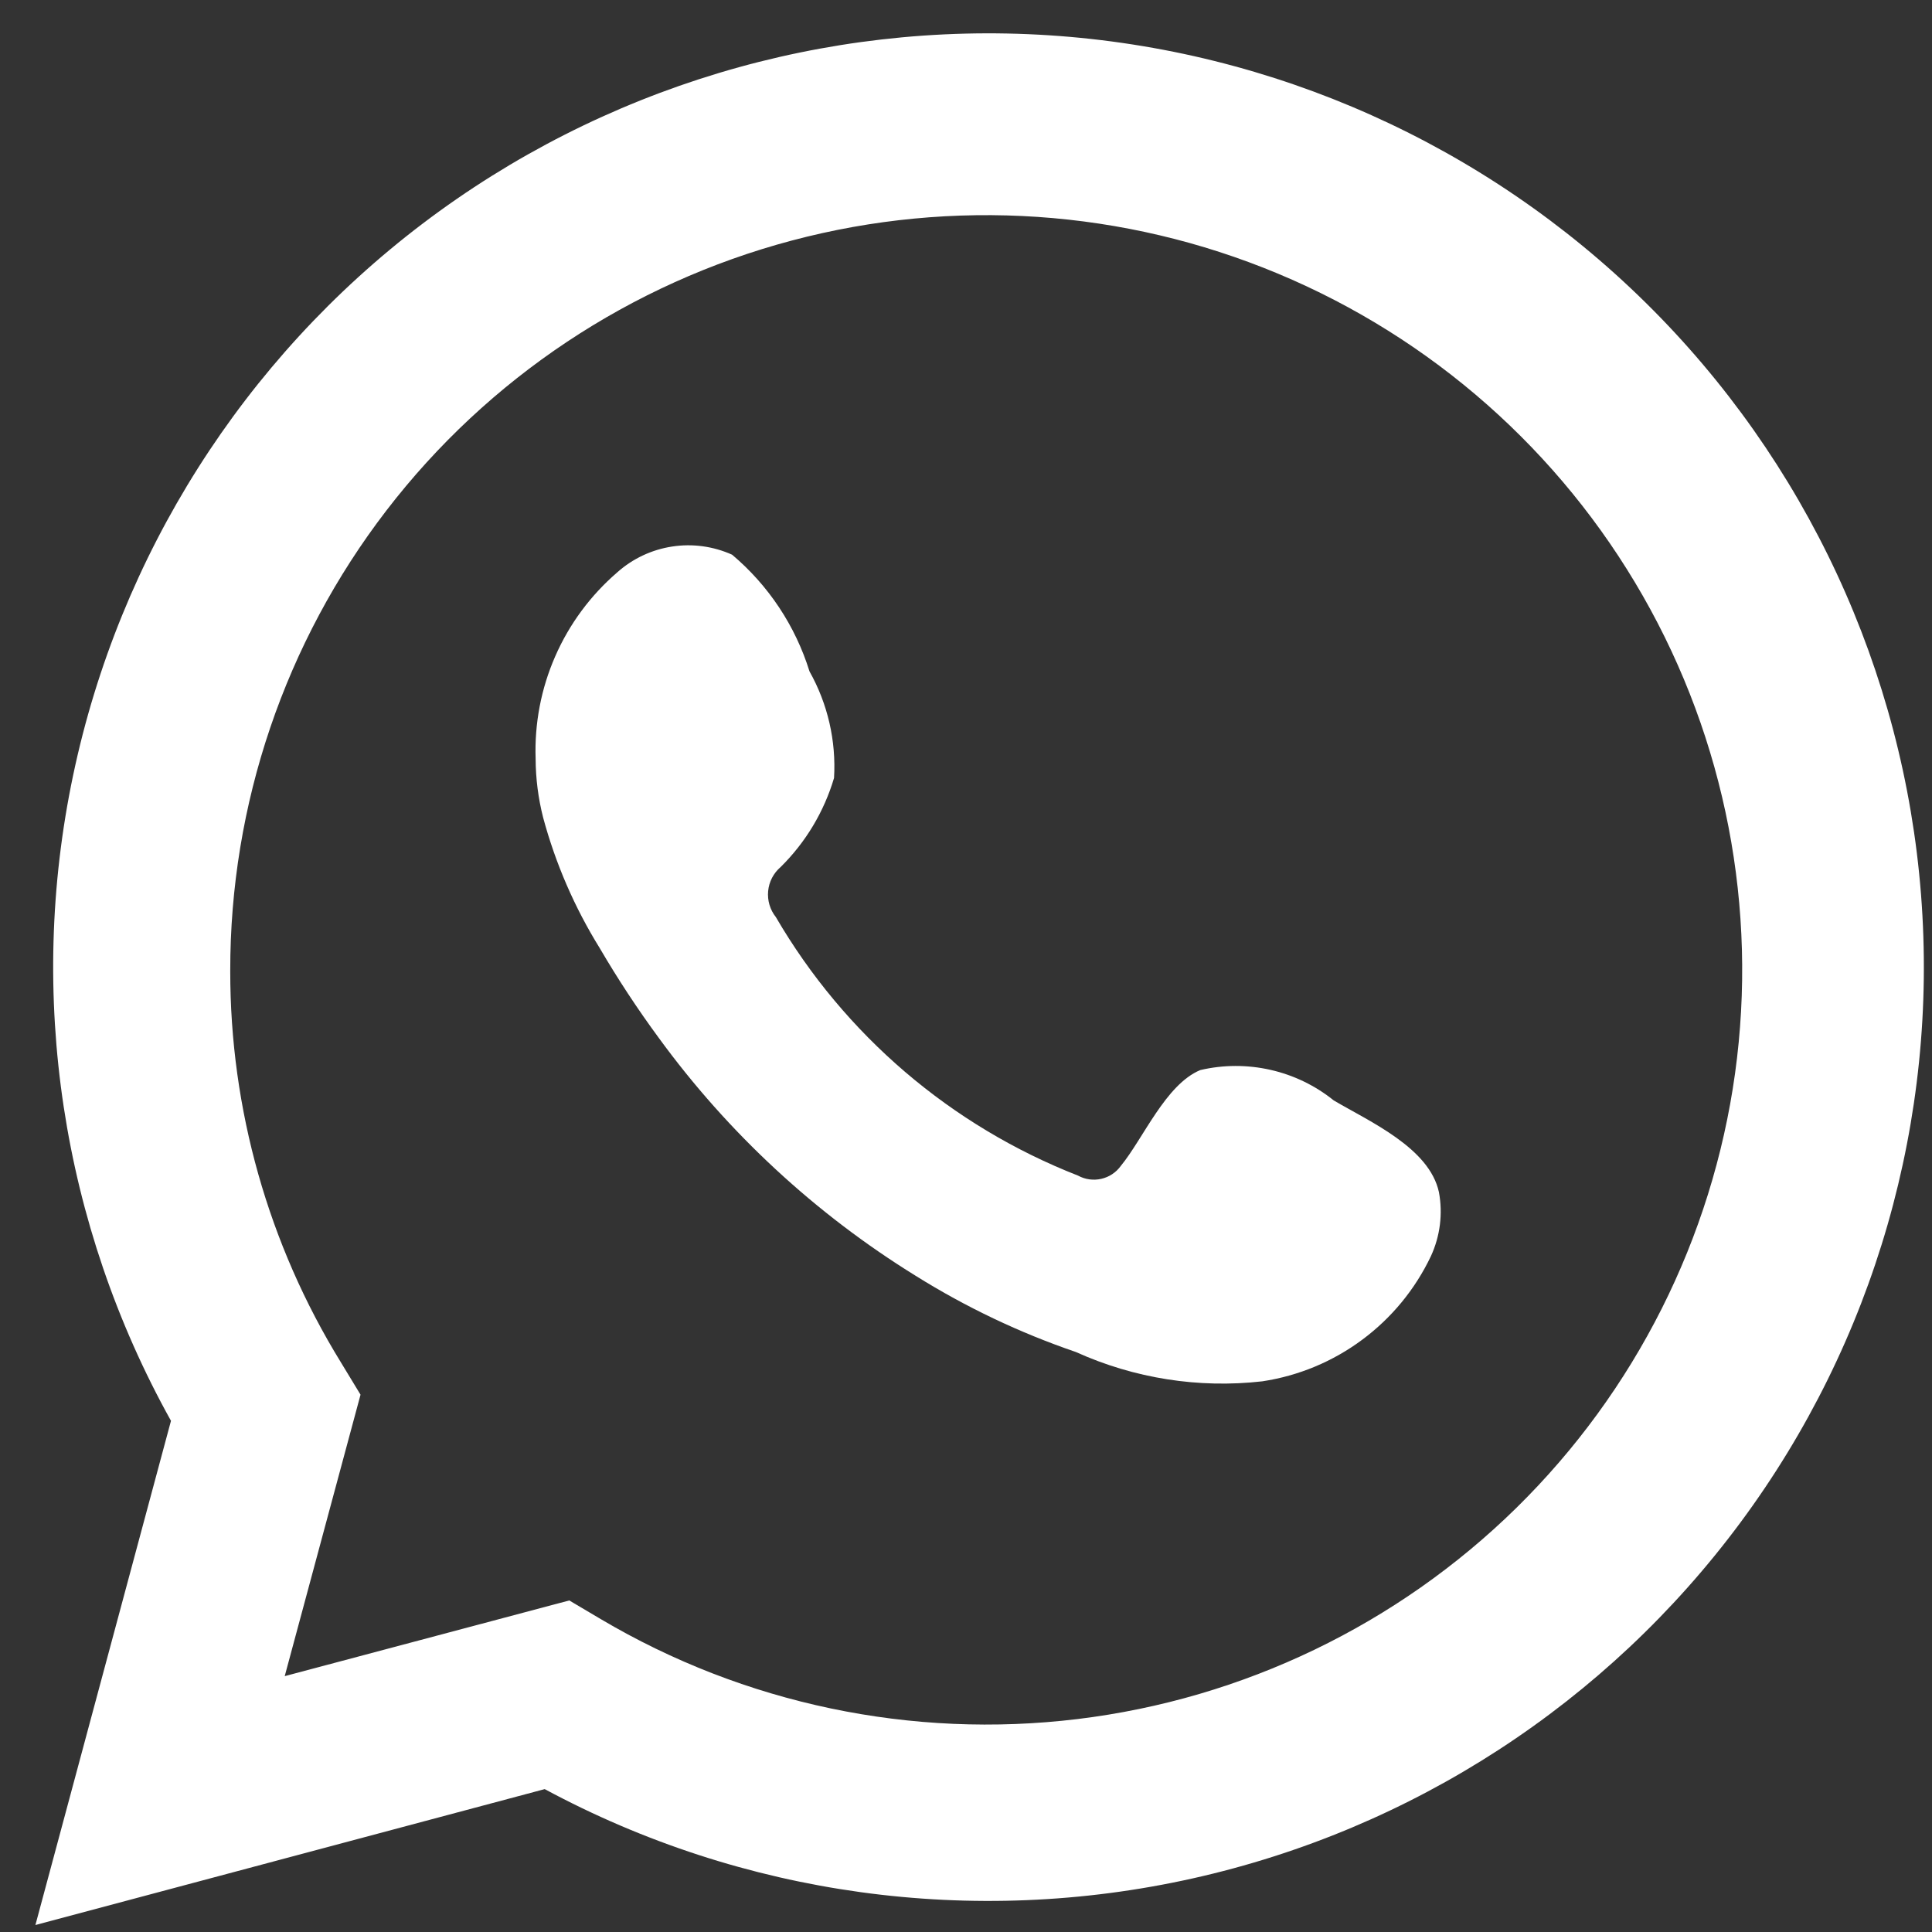 <?xml version="1.0" encoding="UTF-8"?> <svg xmlns="http://www.w3.org/2000/svg" width="46" height="46" viewBox="0 0 46 46" fill="none"><rect x="0" y="0" width="46" height="46" fill="#333333" stroke="none"/><path d="M0.843 45.834L4.071 33.829C1.468 29.153 0.64 23.695 1.741 18.459C2.843 13.223 5.798 8.559 10.066 5.322C14.334 2.086 19.627 0.495 24.975 0.84C30.323 1.186 35.367 3.446 39.181 7.205C42.995 10.963 45.324 15.969 45.739 21.303C46.155 26.638 44.63 31.943 41.443 36.245C38.257 40.547 33.624 43.558 28.393 44.725C23.163 45.892 17.687 45.137 12.969 42.598L0.843 45.834ZM13.554 38.106L14.304 38.55C17.721 40.572 21.712 41.408 25.655 40.93C29.598 40.451 33.272 38.683 36.104 35.902C38.935 33.121 40.766 29.483 41.311 25.555C41.855 21.627 41.083 17.629 39.114 14.185C37.145 10.741 34.09 8.044 30.425 6.514C26.761 4.984 22.692 4.707 18.853 5.727C15.015 6.747 11.622 9.005 9.203 12.151C6.785 15.297 5.476 19.153 5.482 23.119C5.479 26.407 6.39 29.631 8.114 32.433L8.584 33.207L6.779 39.908L13.554 38.106Z" fill="white"></path><path fill-rule="evenodd" clip-rule="evenodd" d="M31.756 26.201C31.317 25.847 30.802 25.598 30.251 25.473C29.7 25.348 29.128 25.349 28.578 25.478C27.752 25.821 27.218 27.115 26.684 27.762C26.572 27.918 26.406 28.026 26.219 28.068C26.032 28.11 25.836 28.083 25.668 27.991C22.643 26.808 20.107 24.639 18.473 21.836C18.334 21.661 18.268 21.439 18.289 21.216C18.31 20.994 18.417 20.788 18.587 20.643C19.183 20.055 19.62 19.326 19.858 18.524C19.911 17.639 19.708 16.758 19.274 15.986C18.938 14.903 18.298 13.938 17.431 13.207C16.983 13.006 16.487 12.938 16.002 13.013C15.517 13.087 15.064 13.3 14.698 13.626C14.062 14.174 13.556 14.857 13.22 15.626C12.883 16.394 12.724 17.229 12.753 18.067C12.755 18.538 12.815 19.007 12.931 19.463C13.226 20.559 13.68 21.607 14.278 22.572C14.71 23.311 15.181 24.027 15.689 24.717C17.341 26.981 19.418 28.903 21.803 30.377C23 31.125 24.28 31.734 25.617 32.191C27.005 32.819 28.538 33.061 30.053 32.889C30.916 32.759 31.734 32.419 32.434 31.898C33.135 31.378 33.696 30.695 34.07 29.907C34.289 29.431 34.356 28.899 34.26 28.384C34.032 27.331 32.62 26.709 31.756 26.201Z" fill="white"></path></svg> 